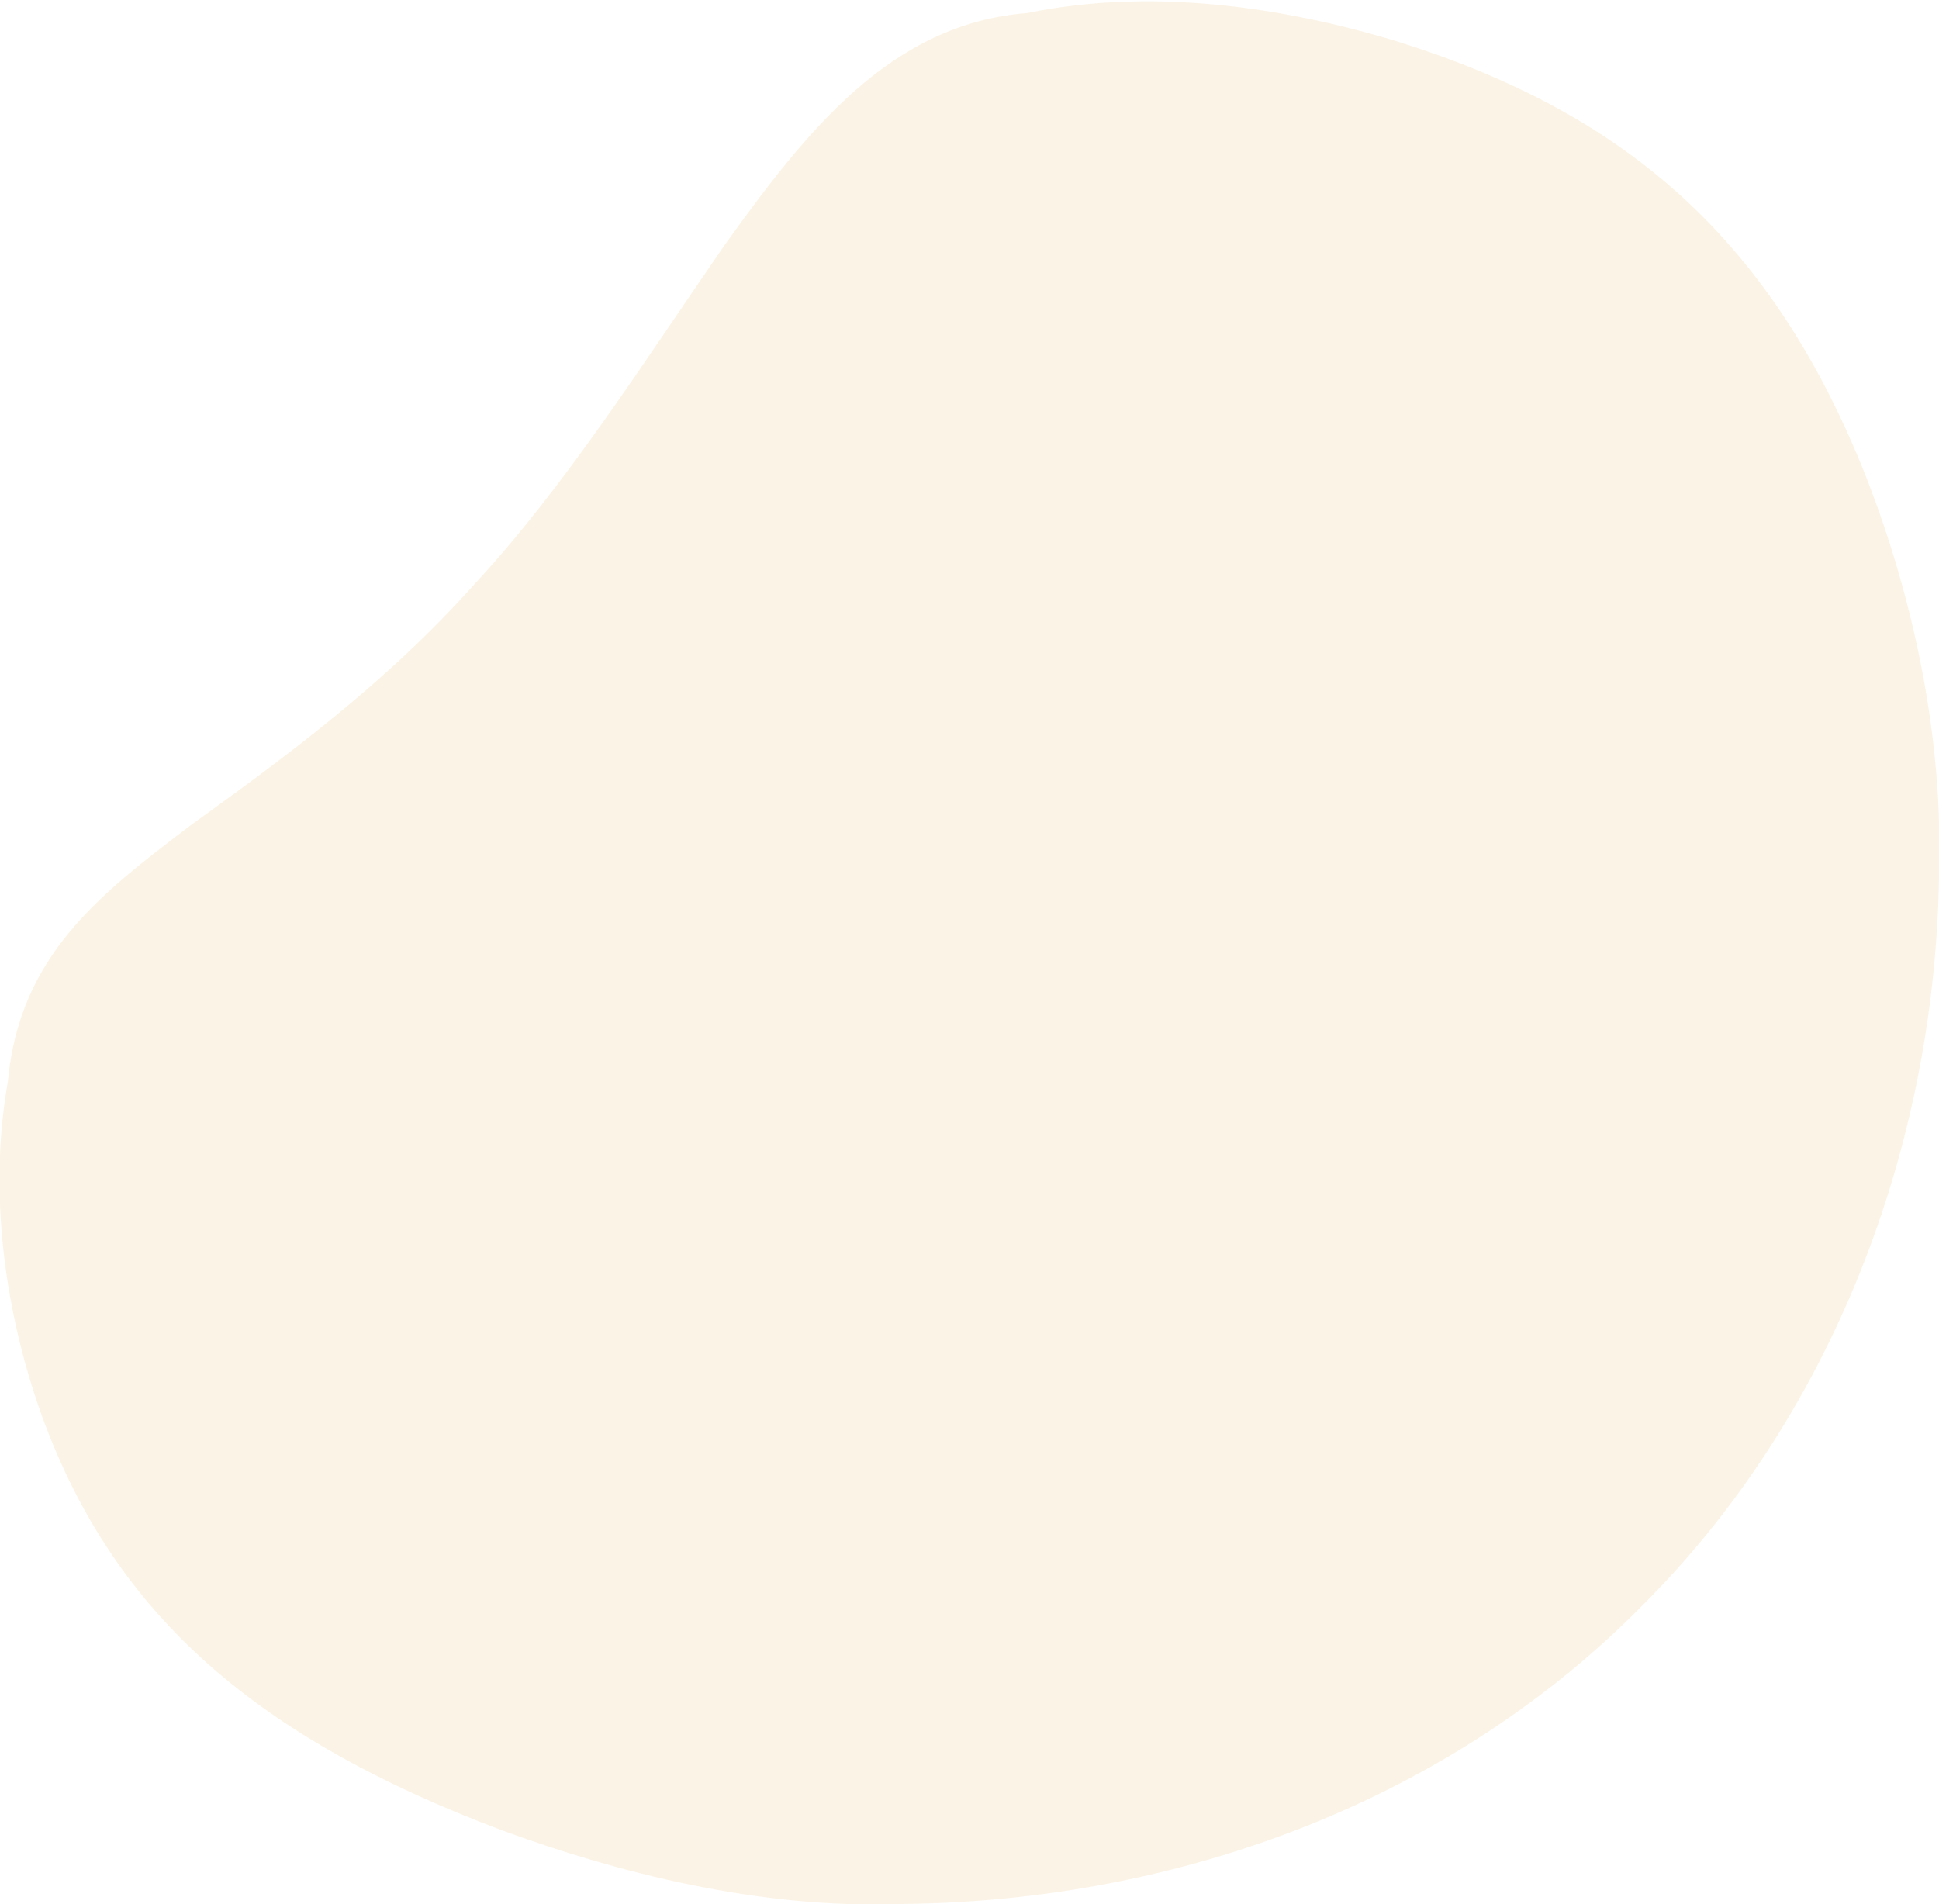 <?xml version="1.0" encoding="UTF-8"?> <svg xmlns="http://www.w3.org/2000/svg" viewBox="0 0 389 382" width="389" height="382"> <style> tspan { white-space:pre } .shp0 { opacity: 0.42;fill: #f5e2c1 } </style> <g id="8 экран"> <path id="Эллипс 7" class="shp0" d="M206.06 2.62C231.33 -2.57 257.56 1.49 279.88 8.18C302.43 15.2 321.07 24.84 336.48 38.61C351.88 52.38 364.04 70.26 373.61 93.76C382.96 116.93 389.71 145.72 389.03 173.5C388.71 230.6 366.93 285.03 329.05 322.54C291.47 360.49 237.77 381.53 180.52 382C152.4 382.99 124.05 375.81 100.35 367.08C76.42 358.03 57.12 347.43 42 334.08C26.87 320.71 15.91 304.59 8.46 284.22C1.23 264.16 -2.49 239.85 1.57 217.05C3.9 191.69 20.03 179.42 38.17 165.64C56.61 152.32 77.06 137.49 95.06 117.34C113.36 97.63 129.19 72.6 145.38 49.16C161.88 26.17 178.73 4.76 206.06 2.62L206.06 2.62Z"></path> </g> </svg> 